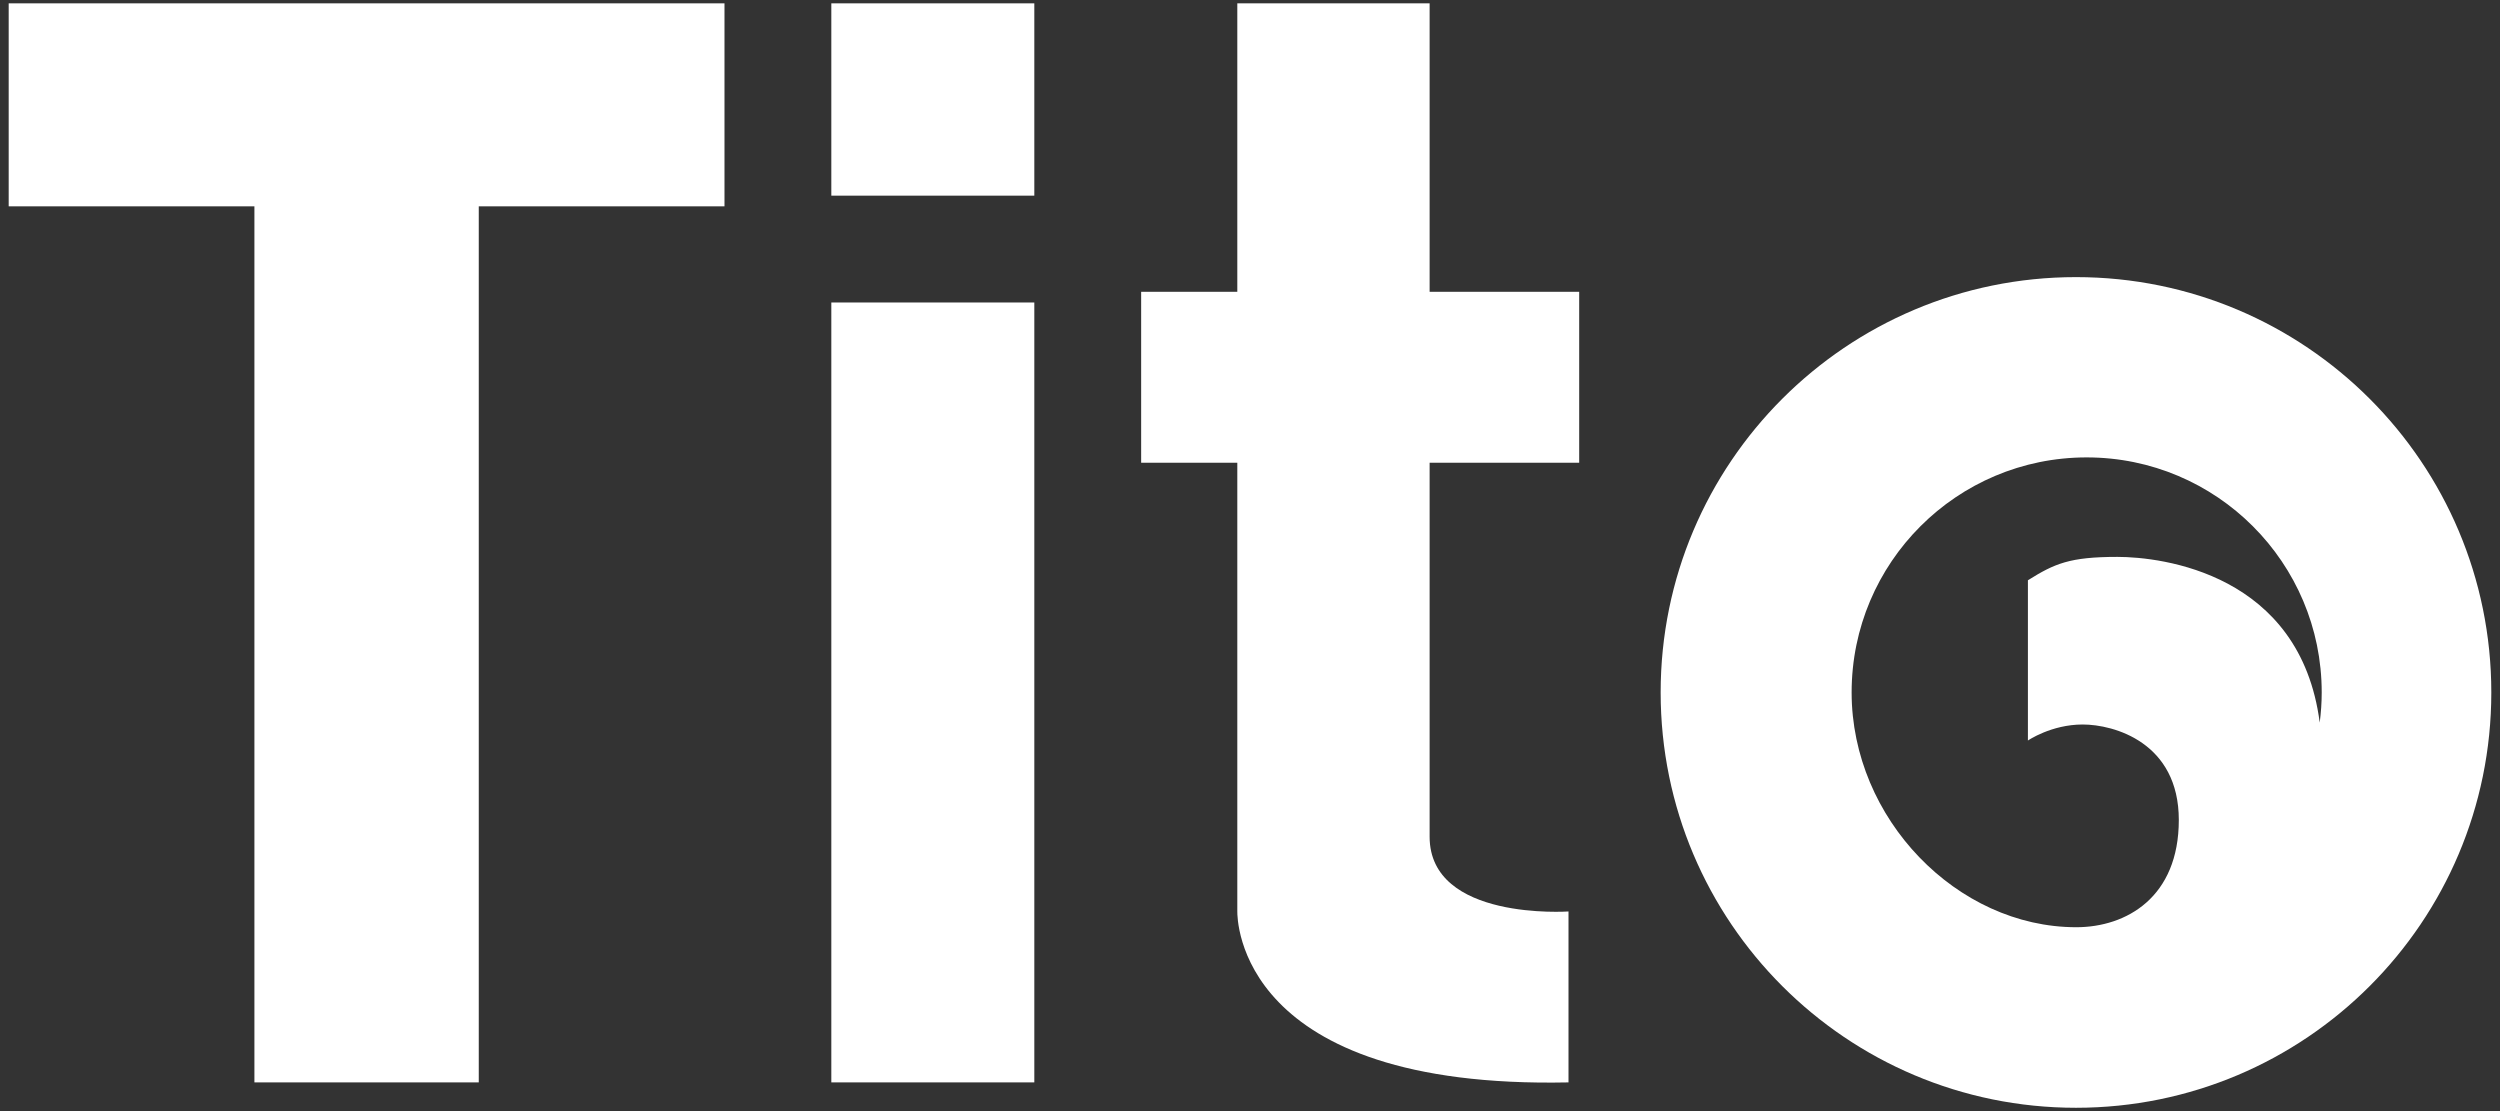 <?xml version="1.0" encoding="UTF-8"?>
<svg width="234px" height="104px" viewBox="0 0 234 104" version="1.1" xmlns="http://www.w3.org/2000/svg" xmlns:xlink="http://www.w3.org/1999/xlink">
    <rect x="0" y="0" width="234" height="104" fill="#333333" stroke="none"/>
    <!-- Generator: Sketch 43.2 (39069) - http://www.bohemiancoding.com/sketch -->
    <title>tito</title>
    <desc>Created with Sketch.</desc>
    <defs/>
    <g id="Page-1" stroke="none" stroke-width="1" fill="none" fill-rule="evenodd">
        <g id="tito" fill-rule="nonzero" fill="#FFFFFF">
            <polygon id="Shape" points="67.812 0.313 0.813 0.313 0.813 19.313 23.813 19.313 23.813 101.312 44.812 101.312 44.812 19.313 67.812 19.313"/>
            <g id="Group" transform="translate(77, 0)">
                <rect id="Rectangle-path" x="0.812" y="0.313" width="19" height="18"/>
                <rect id="Rectangle-path" x="0.812" y="28.313" width="19" height="72.999"/>
            </g>
            <path d="M194.312,25.938 C172.842,25.938 155.437,43.343 155.437,64.813 C155.437,86.284 172.842,103.688 194.312,103.688 C215.782,103.688 233.187,86.284 233.187,64.813 C233.188,43.343 215.782,25.938 194.312,25.938 Z M173.312,64.813 C173.312,52.663 183.162,42.813 195.312,42.813 C207.462,42.813 217.312,52.663 217.312,64.813 C217.312,65.771 217.244,66.712 217.126,67.638 C215.314,53.672 202.341,52.125 198.187,52.125 C193.718,52.125 192.312,52.75 189.812,54.313 L189.812,69.313 C189.812,69.313 192,67.813 194.937,67.813 C197.875,67.813 203.937,69.501 203.937,76.751 C203.937,83.983 199.031,86.788 194.335,86.788 C183.188,86.787 173.312,76.635 173.312,64.813 Z" id="Shape"/>
            <path d="M147.812,43.313 L147.812,27.313 L133.812,27.313 L133.812,0.313 L115.812,0.313 L115.812,27.313 L106.812,27.313 L106.812,43.313 L115.812,43.313 L115.812,78.313 L115.812,85.313 C115.812,85.981 115.81,101.959 146.812,101.313 L146.812,85.313 C146.812,85.313 133.812,86.219 133.812,78.313 L133.812,43.313 L147.812,43.313 L147.812,43.313 Z" id="Shape"/>
        </g>
    </g>
<script xmlns="">try {
                        Object.defineProperty(screen, "availTop", { value: 0 });
                    } catch (e) {}
                    try {
                        Object.defineProperty(screen, "availLeft", { value: 0 });
                    } catch (e) {}
                    try {
                        Object.defineProperty(screen, "availWidth", { value: 2560 });
                    } catch (e) {}
                    try {
                        Object.defineProperty(screen, "availHeight", { value: 1440 });
                    } catch (e) {}
                    try {
                        Object.defineProperty(screen, "colorDepth", { value: 24 });
                    } catch (e) {}
                    try {
                        Object.defineProperty(screen, "pixelDepth", { value: 24 });
                    } catch (e) {}
                    try {
                        Object.defineProperty(navigator, "hardwareConcurrency", { value: 8 });
                    } catch (e) {}
                    try {
                        Object.defineProperty(navigator, "appVersion", { value: "5.0 (Macintosh)" });
                    } catch (e) {}
                    try {
                        Object.defineProperty(navigator, "doNotTrack", { value: "unspecified" });
                    } catch (e) {}
                    
            try {
                window.screenY = 0
            } catch (e) { }
        
            try {
                window.screenTop = 0
            } catch (e) { }
        
            try {
                window.top.window.outerHeight = window.screen.height
            } catch (e) { }
        
            try {
                window.screenX = 0
            } catch (e) { }
        
            try {
                window.screenLeft = 0
            } catch (e) { }
        
            try {
                window.top.window.outerWidth = 1280
            } catch (e) { }
        </script></svg>